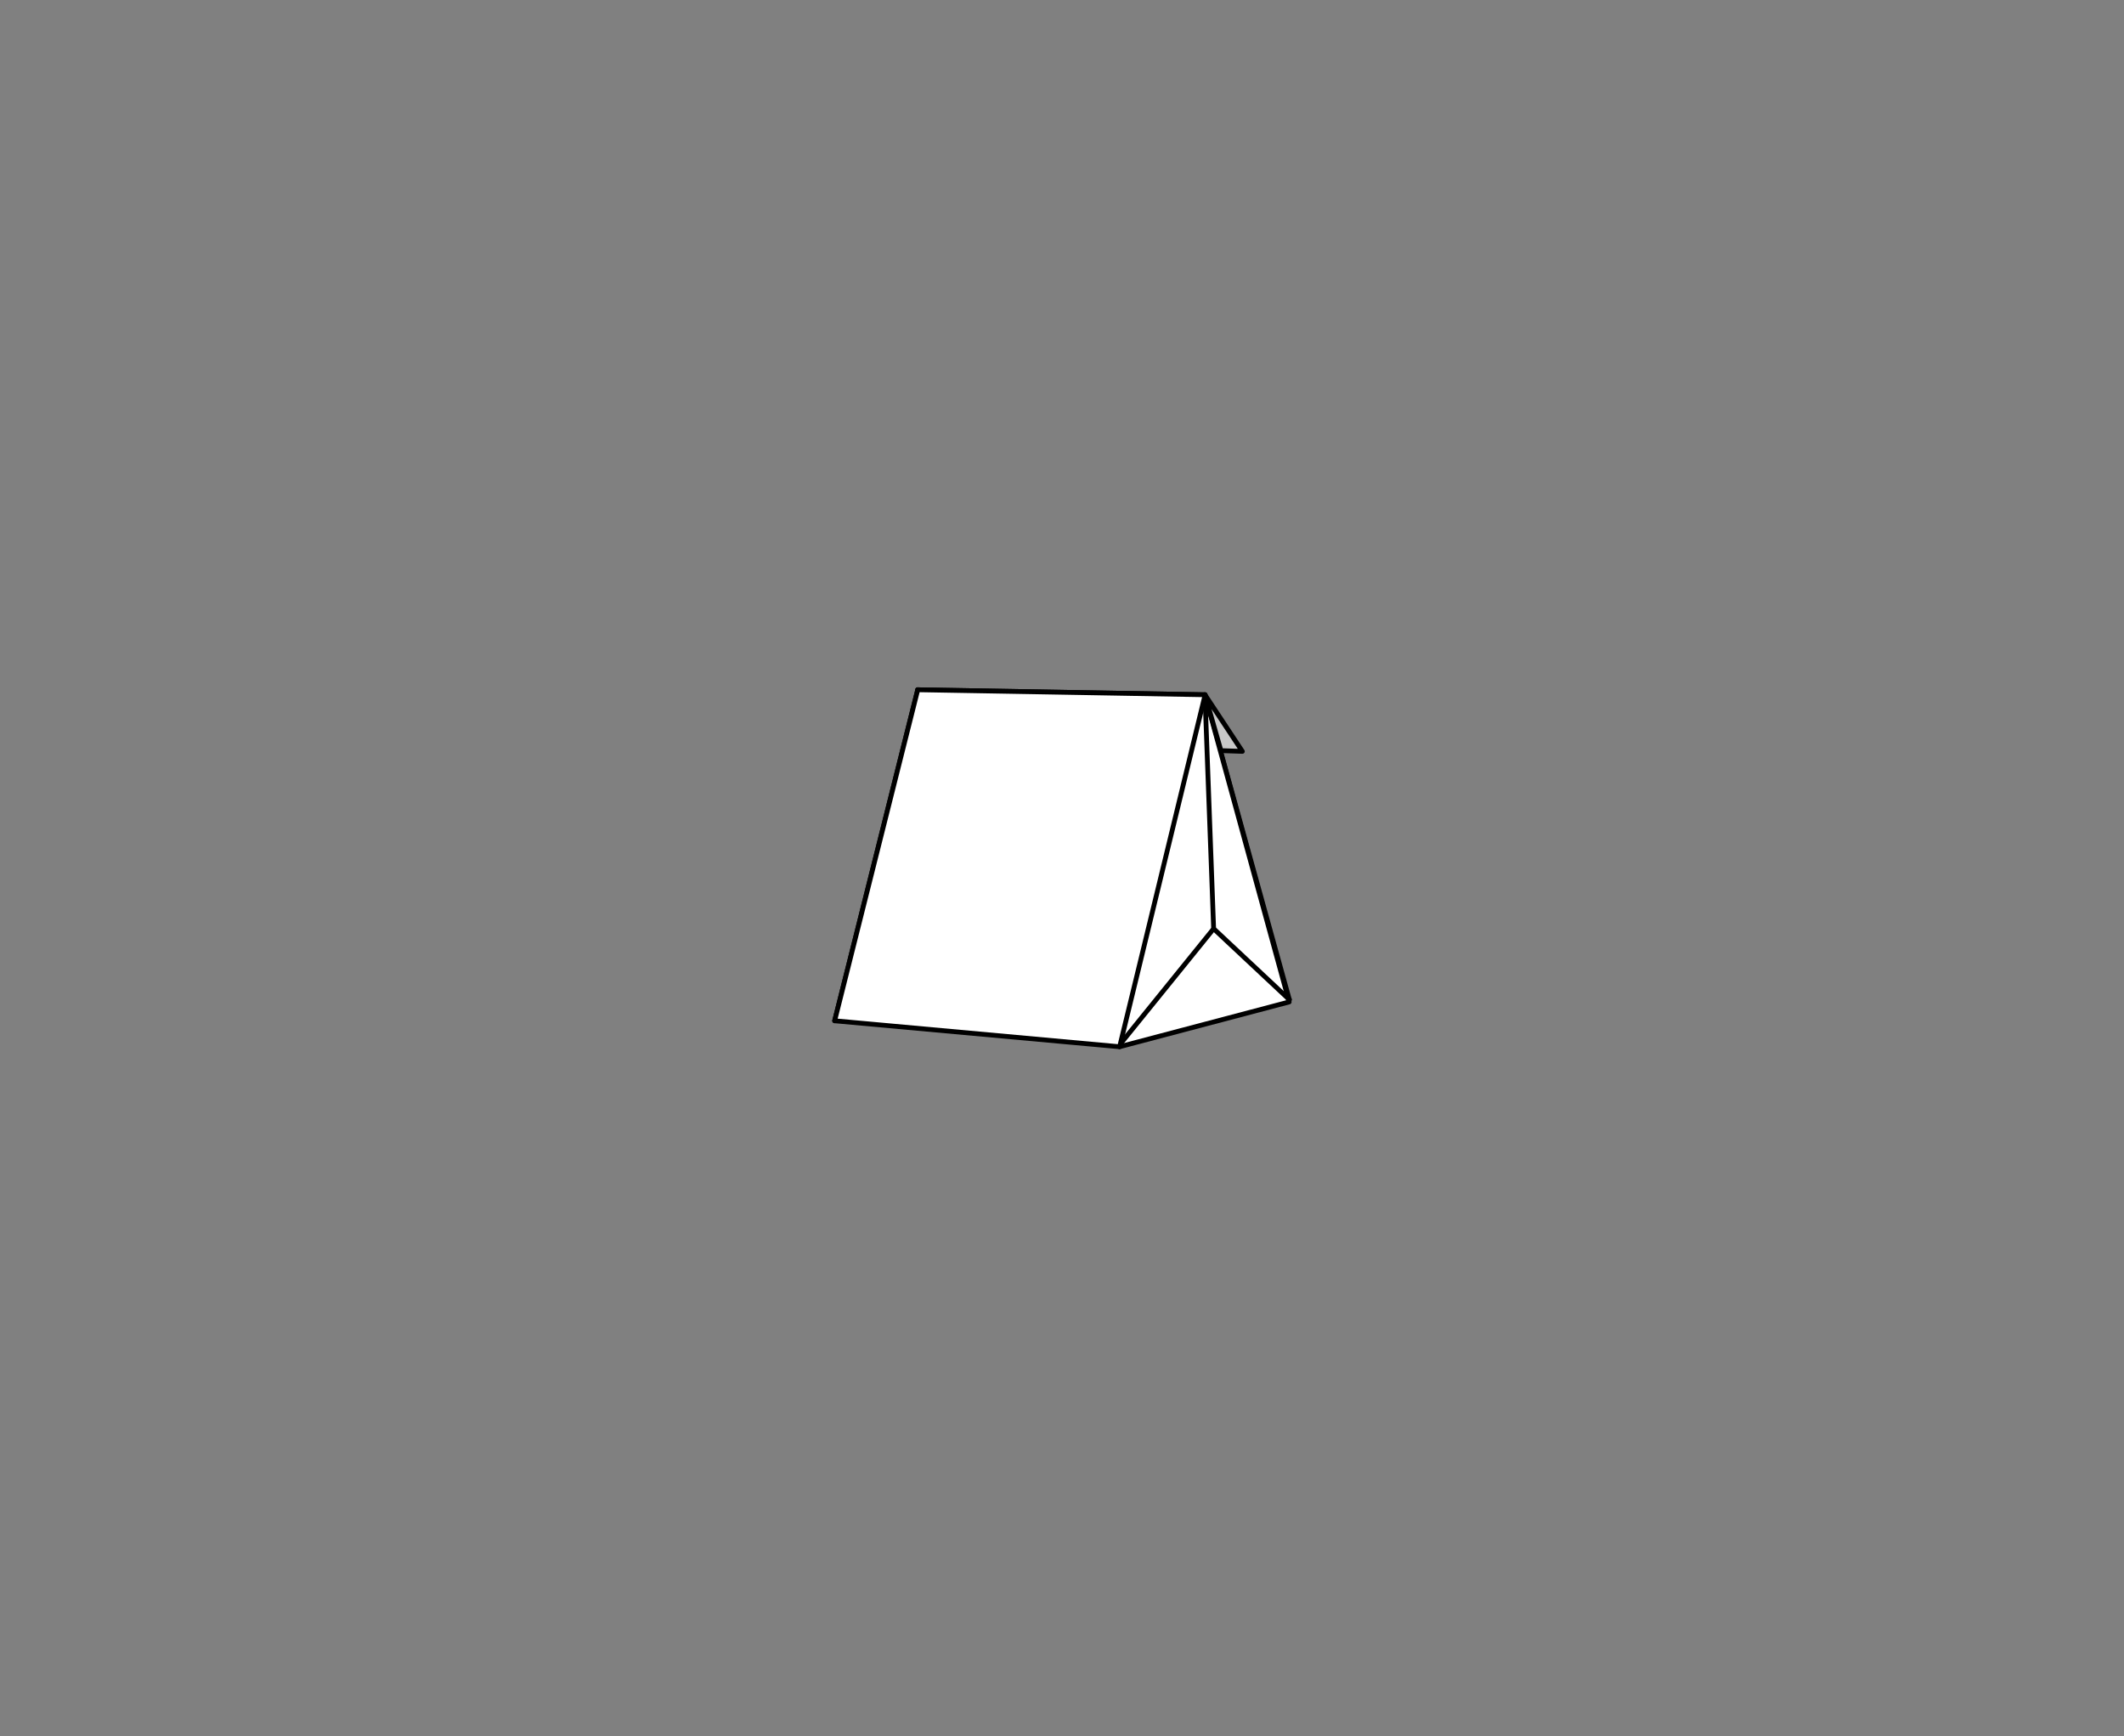 <svg xmlns="http://www.w3.org/2000/svg" viewBox="0 0 230 188"><rect x="0" y="0" width="230" height="188" fill="#808080" stroke="none"/><defs><style>.cls-1{fill:#dcdcdc;}.cls-1,.cls-2,.cls-3,.cls-4{stroke:#000;stroke-linecap:round;stroke-linejoin:round;stroke-width:0.52px;}.cls-2{fill:#fff;}.cls-3,.cls-5{fill:none;}.cls-4{fill:#c8c8c8;}</style></defs><g id="レイヤー_2" data-name="レイヤー 2"><g id="レイヤー_1-2" data-name="レイヤー 1"><g id="グループ_1660" data-name="グループ 1660"><path id="パス_3006" data-name="パス 3006" class="cls-1" d="M139.62,108.23,108.73,96.79,99.36,74.68l31.12.54Z"/><path id="パス_3007" data-name="パス 3007" class="cls-1" d="M108.56,96.85,90.38,110.52l9-35.85h0Z"/><path id="パス_3008" data-name="パス 3008" class="cls-2" d="M139.6,108.48l-18.36,4.85,9.24-38.1h0Z"/><path id="パス_3009" data-name="パス 3009" class="cls-2" d="M130.48,75.22l.94,25.33L121.26,113.1"/><line id="線_104" data-name="線 104" class="cls-3" x1="131.42" y1="100.55" x2="139.62" y2="108.23"/><path id="パス_3010" data-name="パス 3010" class="cls-2" d="M121.24,113.33l-30.86-2.81,9-35.84,31.12.54Z"/><path id="パス_3011" data-name="パス 3011" class="cls-4" d="M130.48,75.22l4.05,6.13-2.32-.08Z"/></g><rect class="cls-5" width="230" height="188"/></g></g></svg>